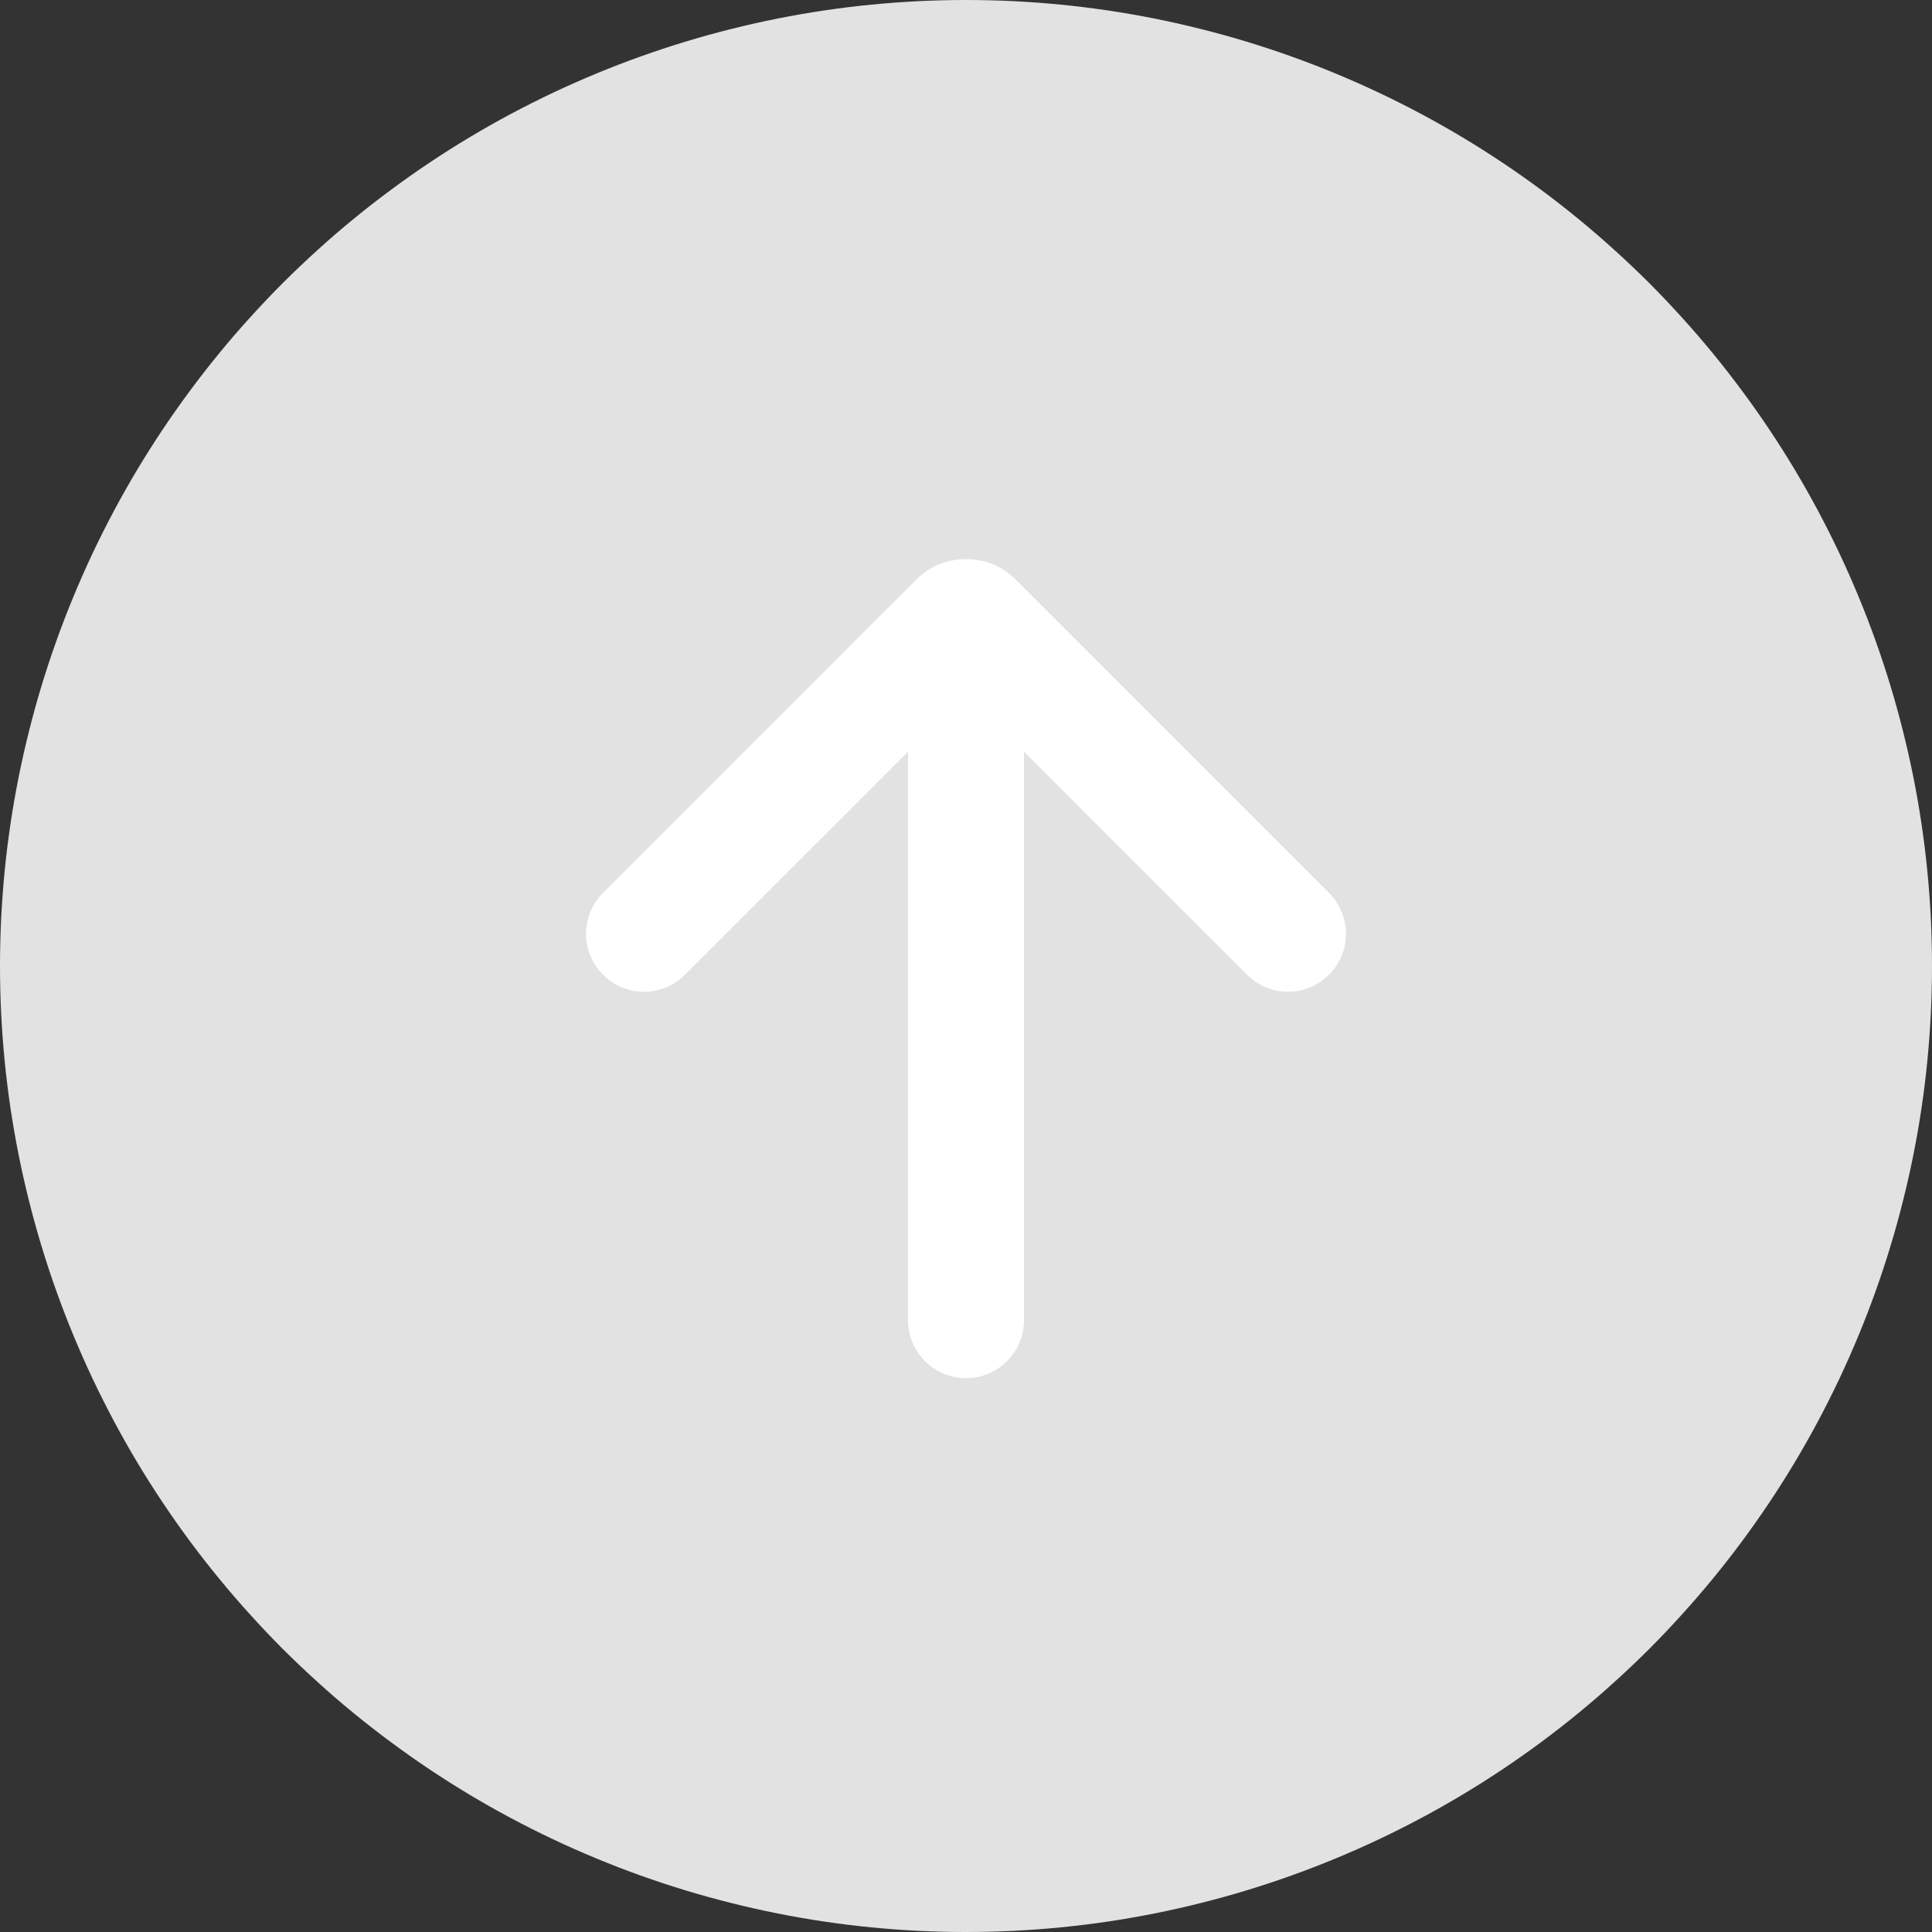 <svg xmlns="http://www.w3.org/2000/svg" xmlns:xlink="http://www.w3.org/1999/xlink" fill="none" version="1.1" width="30" height="30" viewBox="0 0 30 30"><rect x="0" y="0" width="30" height="30" fill="#333333" stroke="none"/><defs><clipPath id="master_svg0_176_10182"><rect x="5" y="4.5" width="20" height="20" rx="0"/></clipPath></defs><g><g><path d="M30,15Q30,15.368,29.982,15.736Q29.964,16.104,29.928,16.47Q29.892,16.837,29.838,17.201Q29.784,17.565,29.712,17.926Q29.64,18.288,29.55,18.645Q29.461,19.002,29.354,19.354Q29.247,19.707,29.123,20.053Q28.999,20.4,28.858,20.74Q28.717,21.08,28.56,21.413Q28.402,21.746,28.229,22.071Q28.055,22.396,27.866,22.712Q27.677,23.027,27.472,23.334Q27.267,23.64,27.048,23.936Q26.829,24.231,26.595,24.516Q26.361,24.8,26.114,25.073Q25.867,25.346,25.607,25.607Q25.346,25.867,25.073,26.114Q24.8,26.362,24.516,26.595Q24.231,26.829,23.936,27.048Q23.64,27.267,23.334,27.472Q23.027,27.677,22.712,27.866Q22.396,28.055,22.071,28.229Q21.746,28.402,21.413,28.56Q21.08,28.717,20.74,28.858Q20.4,28.999,20.053,29.123Q19.707,29.247,19.354,29.354Q19.002,29.461,18.645,29.55Q18.288,29.64,17.926,29.712Q17.565,29.784,17.201,29.838Q16.837,29.892,16.47,29.928Q16.104,29.964,15.736,29.982Q15.368,30,15,30Q14.632,30,14.264,29.982Q13.896,29.964,13.53,29.928Q13.163,29.892,12.799,29.838Q12.435,29.784,12.074,29.712Q11.713,29.64,11.355,29.55Q10.998,29.461,10.646,29.354Q10.293,29.247,9.947,29.123Q9.6,28.999,9.26,28.858Q8.92,28.717,8.587,28.56Q8.254,28.402,7.929,28.229Q7.604,28.055,7.288,27.866Q6.973,27.677,6.666,27.472Q6.36,27.267,6.065,27.048Q5.769,26.829,5.484,26.595Q5.199,26.362,4.927,26.114Q4.654,25.867,4.393,25.607Q4.133,25.346,3.886,25.073Q3.638,24.8,3.405,24.516Q3.171,24.231,2.952,23.936Q2.733,23.64,2.528,23.334Q2.323,23.027,2.134,22.712Q1.945,22.396,1.771,22.071Q1.598,21.746,1.44,21.413Q1.283,21.08,1.142,20.74Q1.001,20.4,0.877,20.053Q0.753,19.707,0.646,19.354Q0.539,19.002,0.45,18.645Q0.36,18.288,0.288,17.926Q0.216,17.565,0.162,17.201Q0.108,16.837,0.072,16.47Q0.036,16.104,0.018,15.736Q0,15.368,0,15Q0,14.632,0.018,14.264Q0.036,13.896,0.072,13.53Q0.108,13.163,0.162,12.799Q0.216,12.435,0.288,12.074Q0.36,11.713,0.45,11.355Q0.539,10.998,0.646,10.646Q0.753,10.293,0.877,9.947Q1.001,9.6,1.142,9.26Q1.283,8.92,1.44,8.587Q1.598,8.254,1.771,7.929Q1.945,7.604,2.134,7.288Q2.323,6.973,2.528,6.666Q2.733,6.36,2.952,6.065Q3.171,5.769,3.405,5.484Q3.638,5.199,3.886,4.927Q4.133,4.654,4.393,4.393Q4.654,4.133,4.927,3.886Q5.199,3.638,5.484,3.405Q5.769,3.171,6.065,2.952Q6.36,2.733,6.666,2.528Q6.973,2.323,7.288,2.134Q7.604,1.945,7.929,1.771Q8.254,1.598,8.587,1.44Q8.92,1.283,9.26,1.142Q9.6,1.001,9.947,0.877Q10.293,0.753,10.646,0.646Q10.998,0.539,11.355,0.45Q11.713,0.36,12.074,0.288Q12.435,0.216,12.799,0.162Q13.163,0.108,13.53,0.072Q13.896,0.036,14.264,0.018Q14.632,0,15,0Q15.368,0,15.736,0.018Q16.104,0.036,16.47,0.072Q16.837,0.108,17.201,0.162Q17.565,0.216,17.926,0.288Q18.288,0.36,18.645,0.45Q19.002,0.539,19.354,0.646Q19.707,0.753,20.053,0.877Q20.4,1.001,20.74,1.142Q21.08,1.283,21.413,1.44Q21.746,1.598,22.071,1.771Q22.396,1.945,22.712,2.134Q23.027,2.323,23.334,2.528Q23.64,2.733,23.936,2.952Q24.231,3.171,24.516,3.405Q24.8,3.638,25.073,3.886Q25.346,4.133,25.607,4.393Q25.867,4.654,26.114,4.927Q26.361,5.199,26.595,5.484Q26.829,5.769,27.048,6.065Q27.267,6.36,27.472,6.666Q27.677,6.973,27.866,7.288Q28.055,7.604,28.229,7.929Q28.402,8.254,28.56,8.587Q28.717,8.92,28.858,9.26Q28.999,9.6,29.123,9.947Q29.247,10.293,29.354,10.646Q29.461,10.998,29.55,11.355Q29.64,11.713,29.712,12.074Q29.784,12.435,29.838,12.799Q29.892,13.163,29.928,13.53Q29.964,13.896,29.982,14.264Q30,14.632,30,15Z" fill="#E2E2E2" fill-opacity="1"/></g><g clip-path="url(#master_svg0_176_10182)"><g transform="matrix(1,0,0,-1,0,41)"><path d="M14.1,20.5Q14.1,20.411,14.117,20.324Q14.135,20.237,14.169,20.156Q14.202,20.074,14.252,20Q14.301,19.926,14.364,19.864Q14.426,19.801,14.5,19.752Q14.574,19.702,14.656,19.669Q14.737,19.635,14.824,19.617Q14.911,19.6,15,19.6Q15.089,19.6,15.176,19.617Q15.263,19.635,15.344,19.669Q15.426,19.702,15.5,19.752Q15.574,19.801,15.636,19.864Q15.699,19.926,15.748,20Q15.798,20.074,15.831,20.156Q15.865,20.237,15.883,20.324Q15.9,20.411,15.9,20.5L15.9,30.5Q15.9,30.589,15.883,30.676Q15.865,30.762,15.831,30.844Q15.798,30.926,15.748,31Q15.699,31.074,15.636,31.136Q15.574,31.199,15.5,31.248Q15.426,31.298,15.344,31.331Q15.263,31.365,15.176,31.383Q15.089,31.4,15,31.4Q14.911,31.4,14.824,31.383Q14.737,31.365,14.656,31.331Q14.574,31.298,14.5,31.248Q14.426,31.199,14.364,31.136Q14.301,31.074,14.252,31Q14.202,30.926,14.169,30.844Q14.135,30.762,14.117,30.676Q14.1,30.589,14.1,30.5L14.1,20.5Z" fill-rule="evenodd" fill="#FFFFFF" fill-opacity="1"/></g><g transform="matrix(1,0,0,-1,0,29)"><path d="M9.364,15.136Q9.237,15.01,9.169,14.844Q9.1,14.679,9.1,14.5Q9.1,14.411,9.117,14.324Q9.135,14.237,9.169,14.156Q9.202,14.074,9.252,14Q9.301,13.926,9.364,13.864Q9.426,13.801,9.5,13.752Q9.574,13.702,9.656,13.669Q9.737,13.635,9.824,13.617Q9.911,13.6,10,13.6Q10.179,13.6,10.344,13.669Q10.51,13.737,10.636,13.864L15,18.227L19.363,13.864L19.364,13.864Q19.49,13.737,19.656,13.669Q19.821,13.6,20,13.6Q20.089,13.6,20.176,13.617Q20.262,13.635,20.344,13.669Q20.426,13.702,20.5,13.752Q20.574,13.801,20.636,13.864Q20.699,13.926,20.748,14Q20.798,14.074,20.831,14.156Q20.865,14.237,20.883,14.324Q20.9,14.411,20.9,14.5Q20.9,14.679,20.831,14.844Q20.763,15.01,20.636,15.136L15.778,19.995Q15.456,20.317,15,20.317Q14.544,20.317,14.222,19.995L9.364,15.136Z" fill-rule="evenodd" fill="#FFFFFF" fill-opacity="1"/></g></g></g></svg>